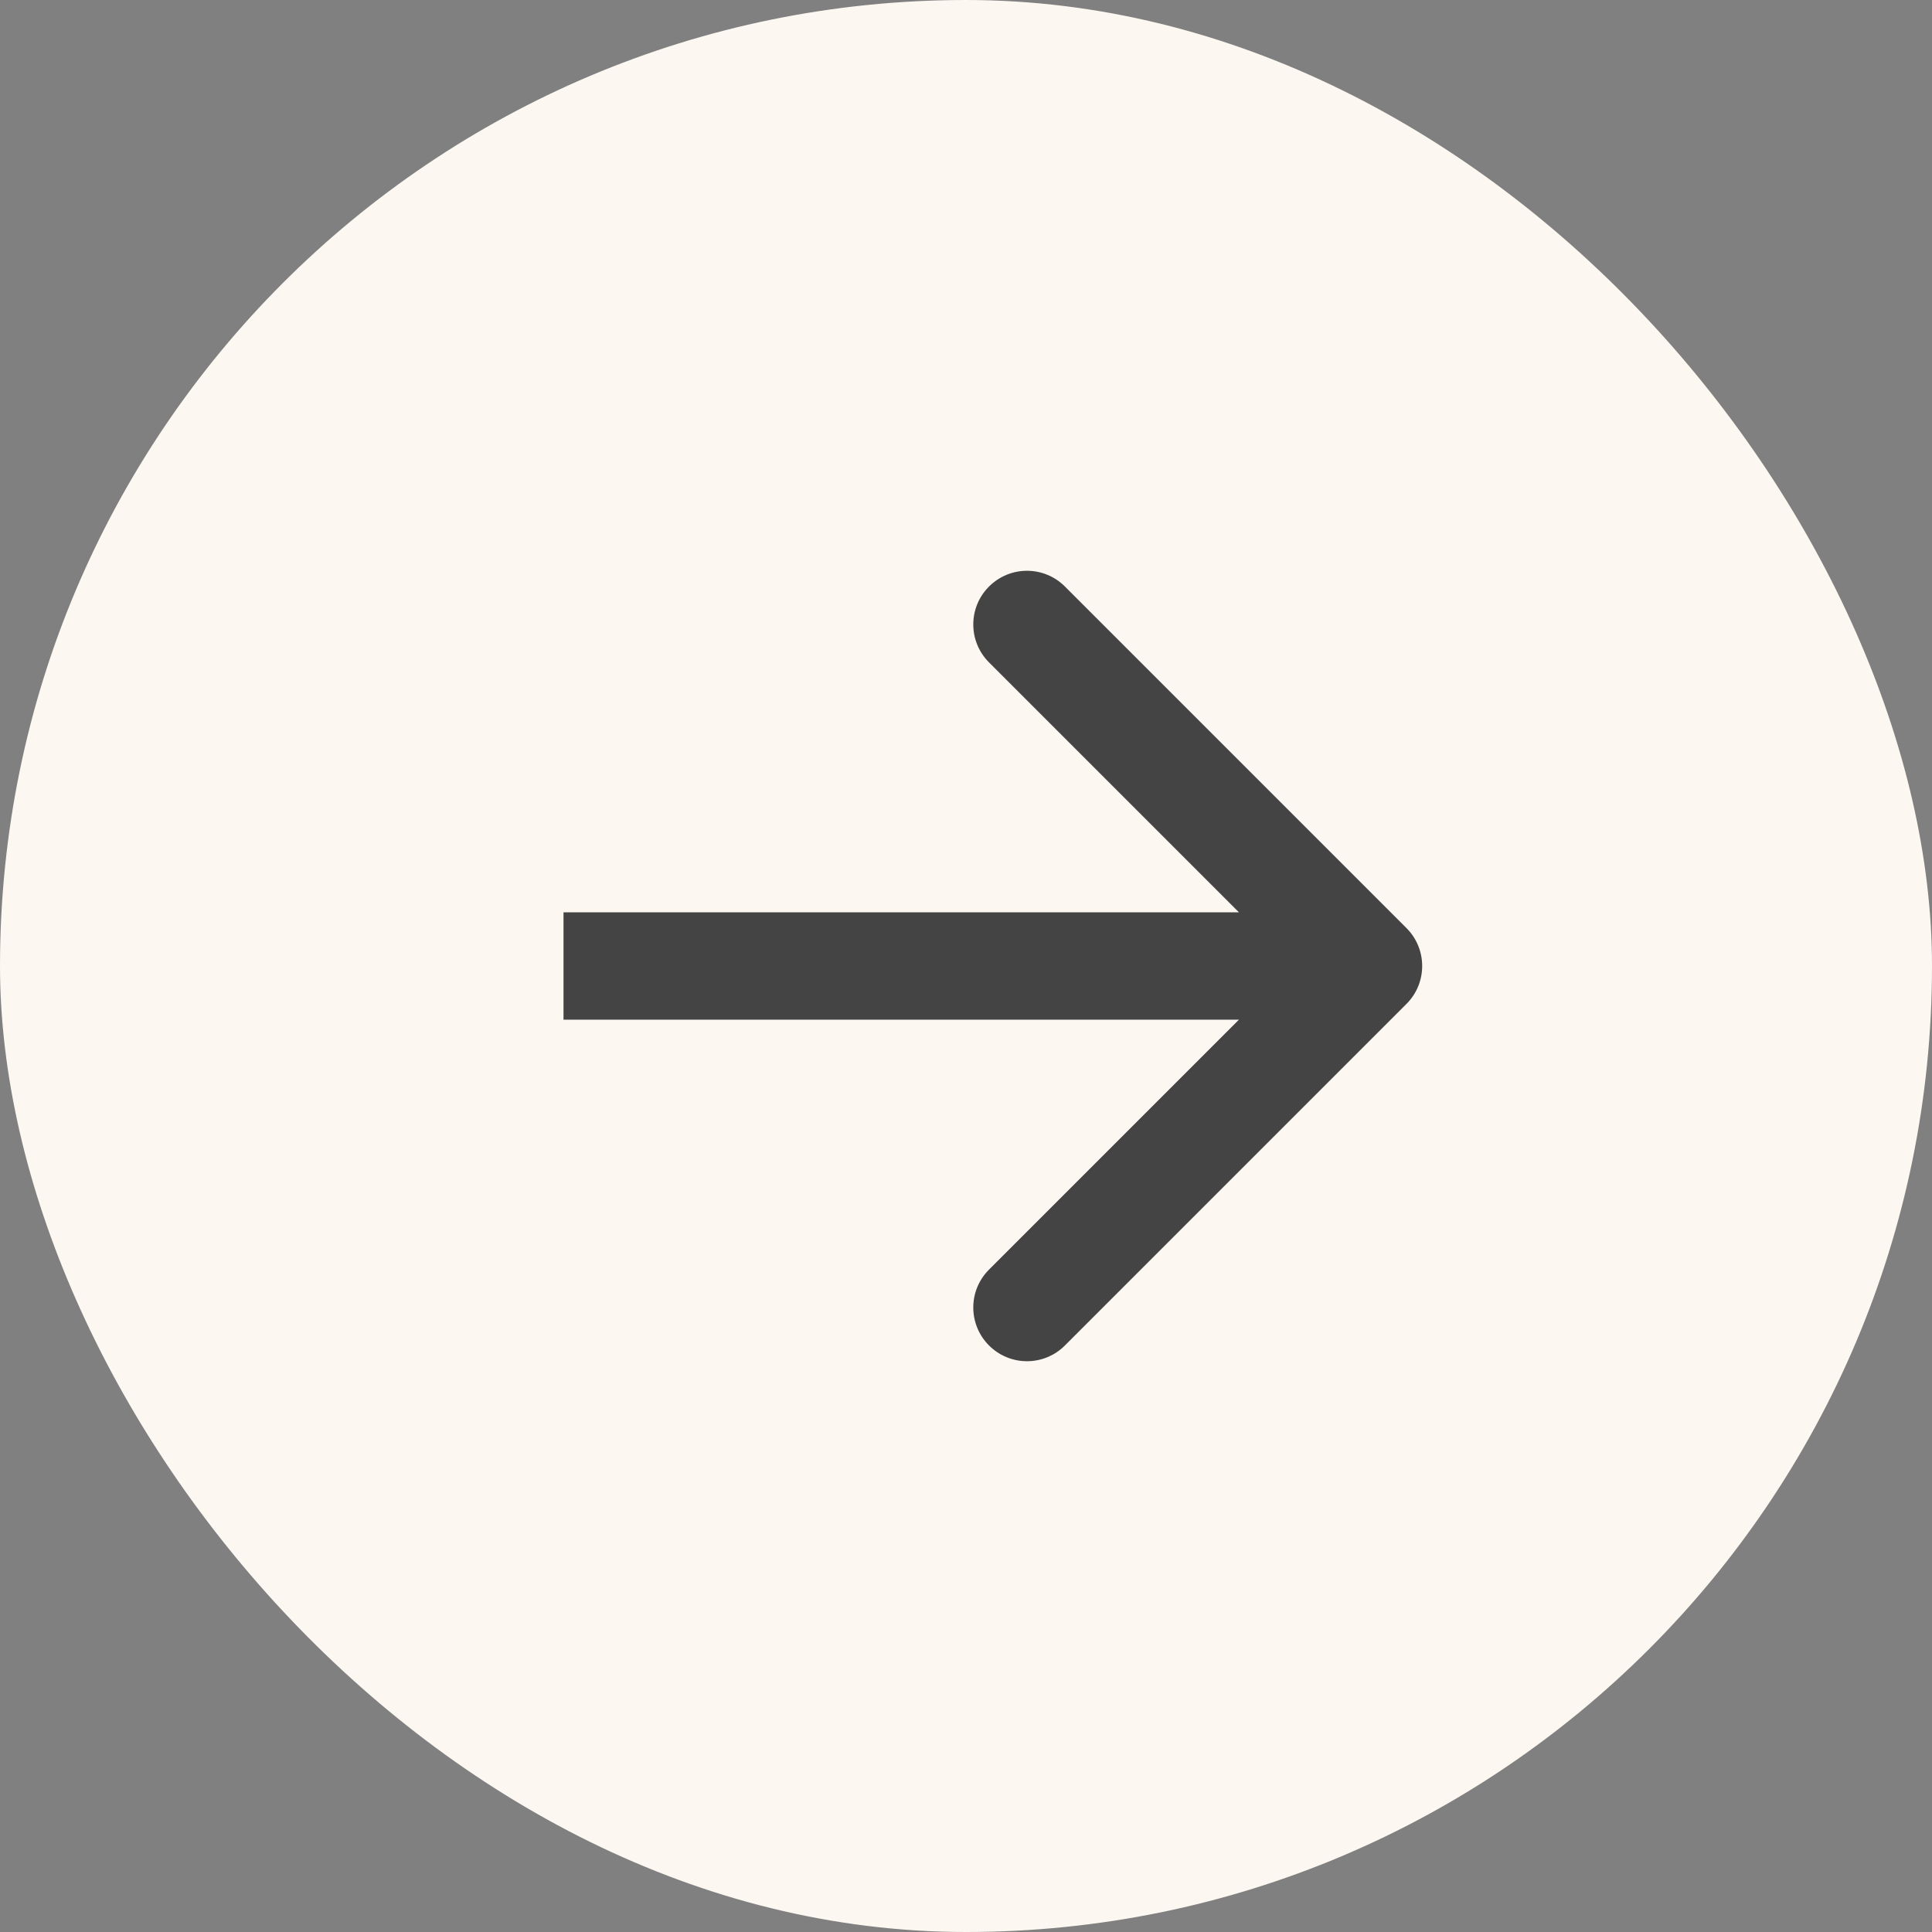 <svg width="36" height="36" viewBox="0 0 36 36" fill="none" xmlns="http://www.w3.org/2000/svg">
<rect x="0" y="0" width="36" height="36" fill="#808080" stroke="none"/>
<rect width="36" height="36" rx="18" fill="#FCF7F0"/>
<path d="M26.207 18.707C26.598 18.317 26.598 17.683 26.207 17.293L19.843 10.929C19.453 10.538 18.82 10.538 18.429 10.929C18.038 11.319 18.038 11.953 18.429 12.343L24.086 18L18.429 23.657C18.038 24.047 18.038 24.68 18.429 25.071C18.82 25.462 19.453 25.462 19.843 25.071L26.207 18.707ZM10.5 18V19H25.5V18V17H10.5V18Z" fill="#444444"/>
</svg>
